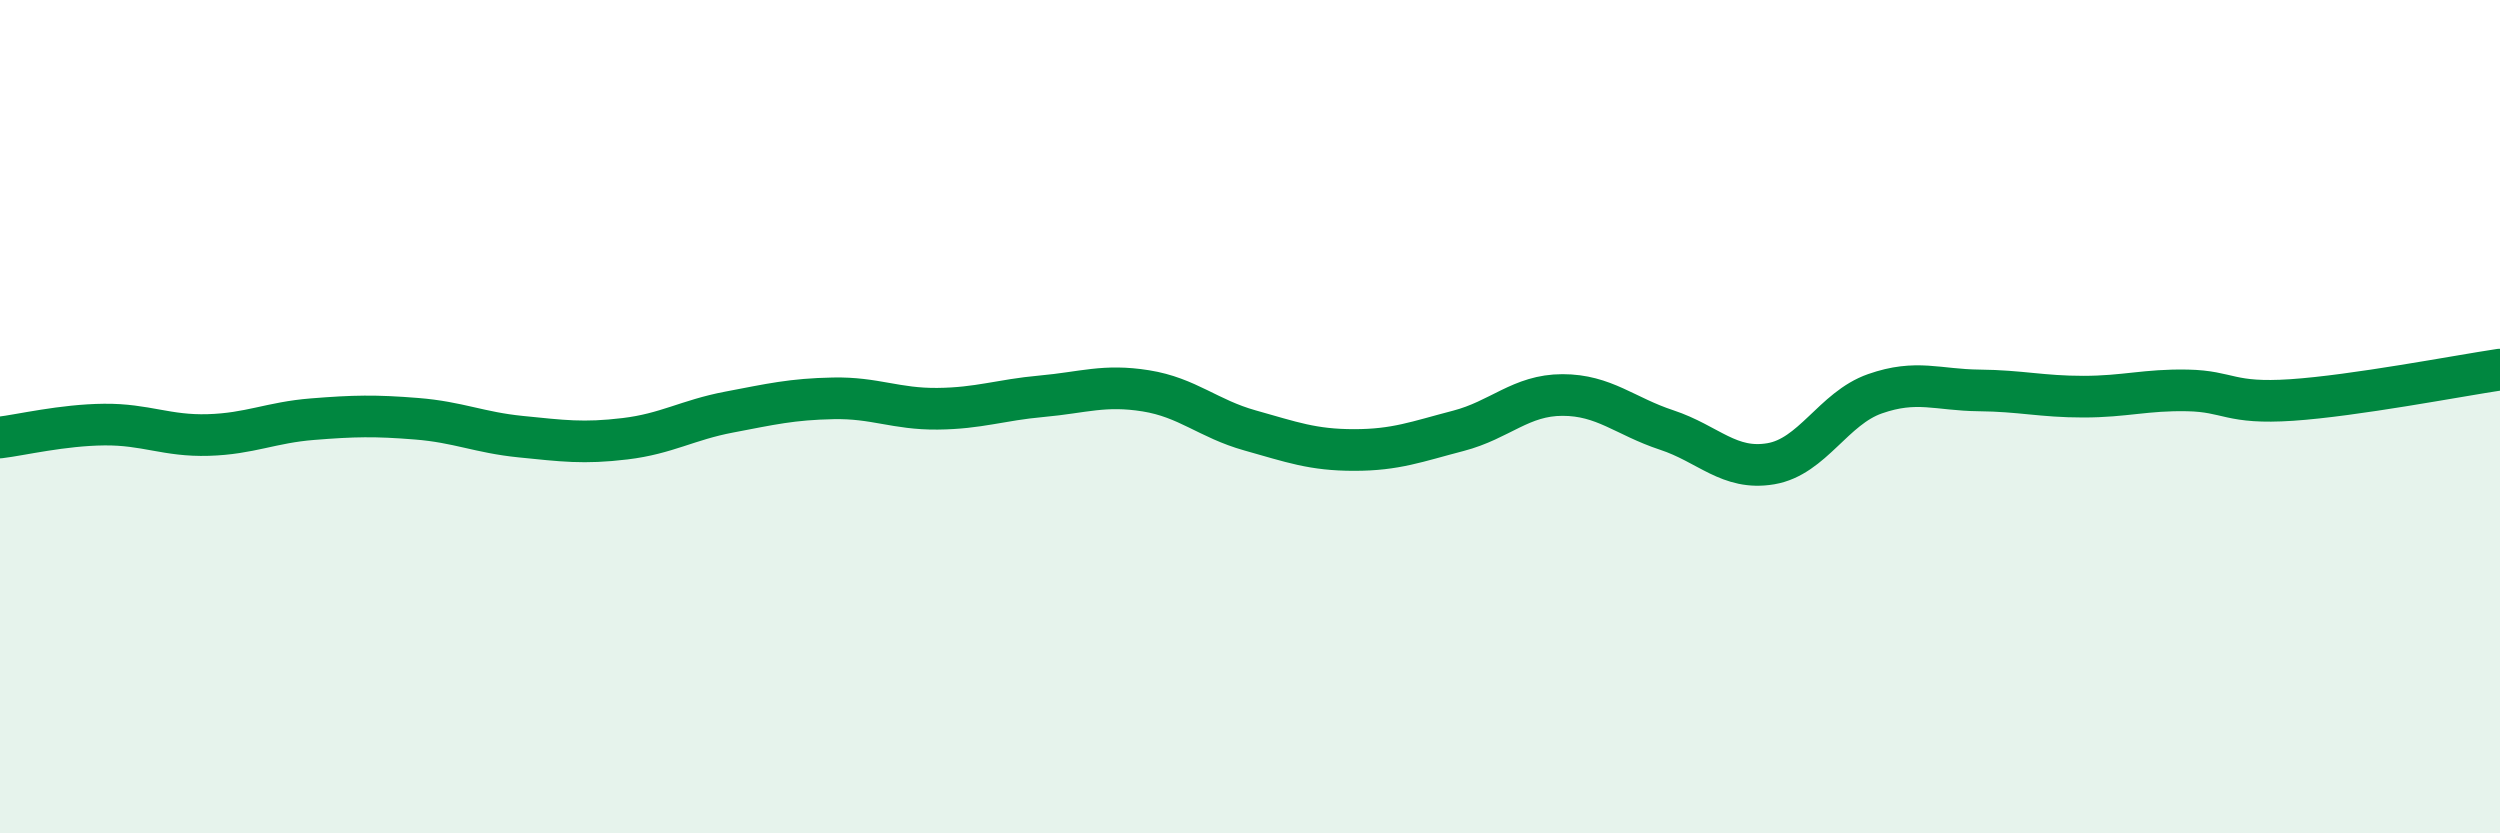 
    <svg width="60" height="20" viewBox="0 0 60 20" xmlns="http://www.w3.org/2000/svg">
      <path
        d="M 0,10.5 C 0.5,10.44 1.5,10.2 2.5,10.19 C 3.5,10.18 4,10.47 5,10.44 C 6,10.41 6.5,10.14 7.5,10.06 C 8.5,9.98 9,9.97 10,10.05 C 11,10.13 11.5,10.38 12.5,10.48 C 13.5,10.58 14,10.65 15,10.53 C 16,10.41 16.5,10.08 17.5,9.89 C 18.5,9.7 19,9.58 20,9.56 C 21,9.54 21.5,9.82 22.5,9.81 C 23.5,9.8 24,9.6 25,9.51 C 26,9.42 26.5,9.22 27.5,9.38 C 28.5,9.54 29,10.05 30,10.33 C 31,10.61 31.5,10.8 32.5,10.8 C 33.5,10.8 34,10.6 35,10.34 C 36,10.08 36.5,9.48 37.5,9.48 C 38.5,9.48 39,9.99 40,10.32 C 41,10.65 41.5,11.3 42.5,11.13 C 43.5,10.96 44,9.8 45,9.45 C 46,9.1 46.5,9.36 47.5,9.37 C 48.5,9.38 49,9.52 50,9.52 C 51,9.52 51.5,9.35 52.5,9.37 C 53.5,9.39 53.5,9.7 55,9.6 C 56.5,9.5 59,9.02 60,8.87L60 20L0 20Z"
        fill="#008740"
        opacity="0.1"
        stroke-linecap="round"
        stroke-linejoin="round"
      />
      <path
        d="M 0,10.5 C 0.5,10.44 1.5,10.2 2.5,10.19 C 3.5,10.18 4,10.47 5,10.44 C 6,10.41 6.5,10.14 7.5,10.06 C 8.5,9.98 9,9.97 10,10.05 C 11,10.13 11.5,10.38 12.5,10.48 C 13.5,10.58 14,10.65 15,10.53 C 16,10.41 16.5,10.08 17.5,9.89 C 18.5,9.7 19,9.58 20,9.56 C 21,9.54 21.5,9.82 22.5,9.81 C 23.5,9.8 24,9.6 25,9.51 C 26,9.42 26.5,9.22 27.5,9.38 C 28.5,9.54 29,10.05 30,10.33 C 31,10.61 31.5,10.8 32.5,10.8 C 33.5,10.8 34,10.6 35,10.34 C 36,10.08 36.5,9.48 37.5,9.48 C 38.5,9.48 39,9.99 40,10.32 C 41,10.65 41.5,11.3 42.5,11.13 C 43.5,10.96 44,9.8 45,9.45 C 46,9.1 46.5,9.36 47.5,9.37 C 48.5,9.38 49,9.52 50,9.52 C 51,9.52 51.5,9.35 52.5,9.37 C 53.5,9.39 53.5,9.7 55,9.6 C 56.5,9.5 59,9.02 60,8.87"
        stroke="#008740"
        stroke-width="1"
        fill="none"
        stroke-linecap="round"
        stroke-linejoin="round"
      />
    </svg>
  